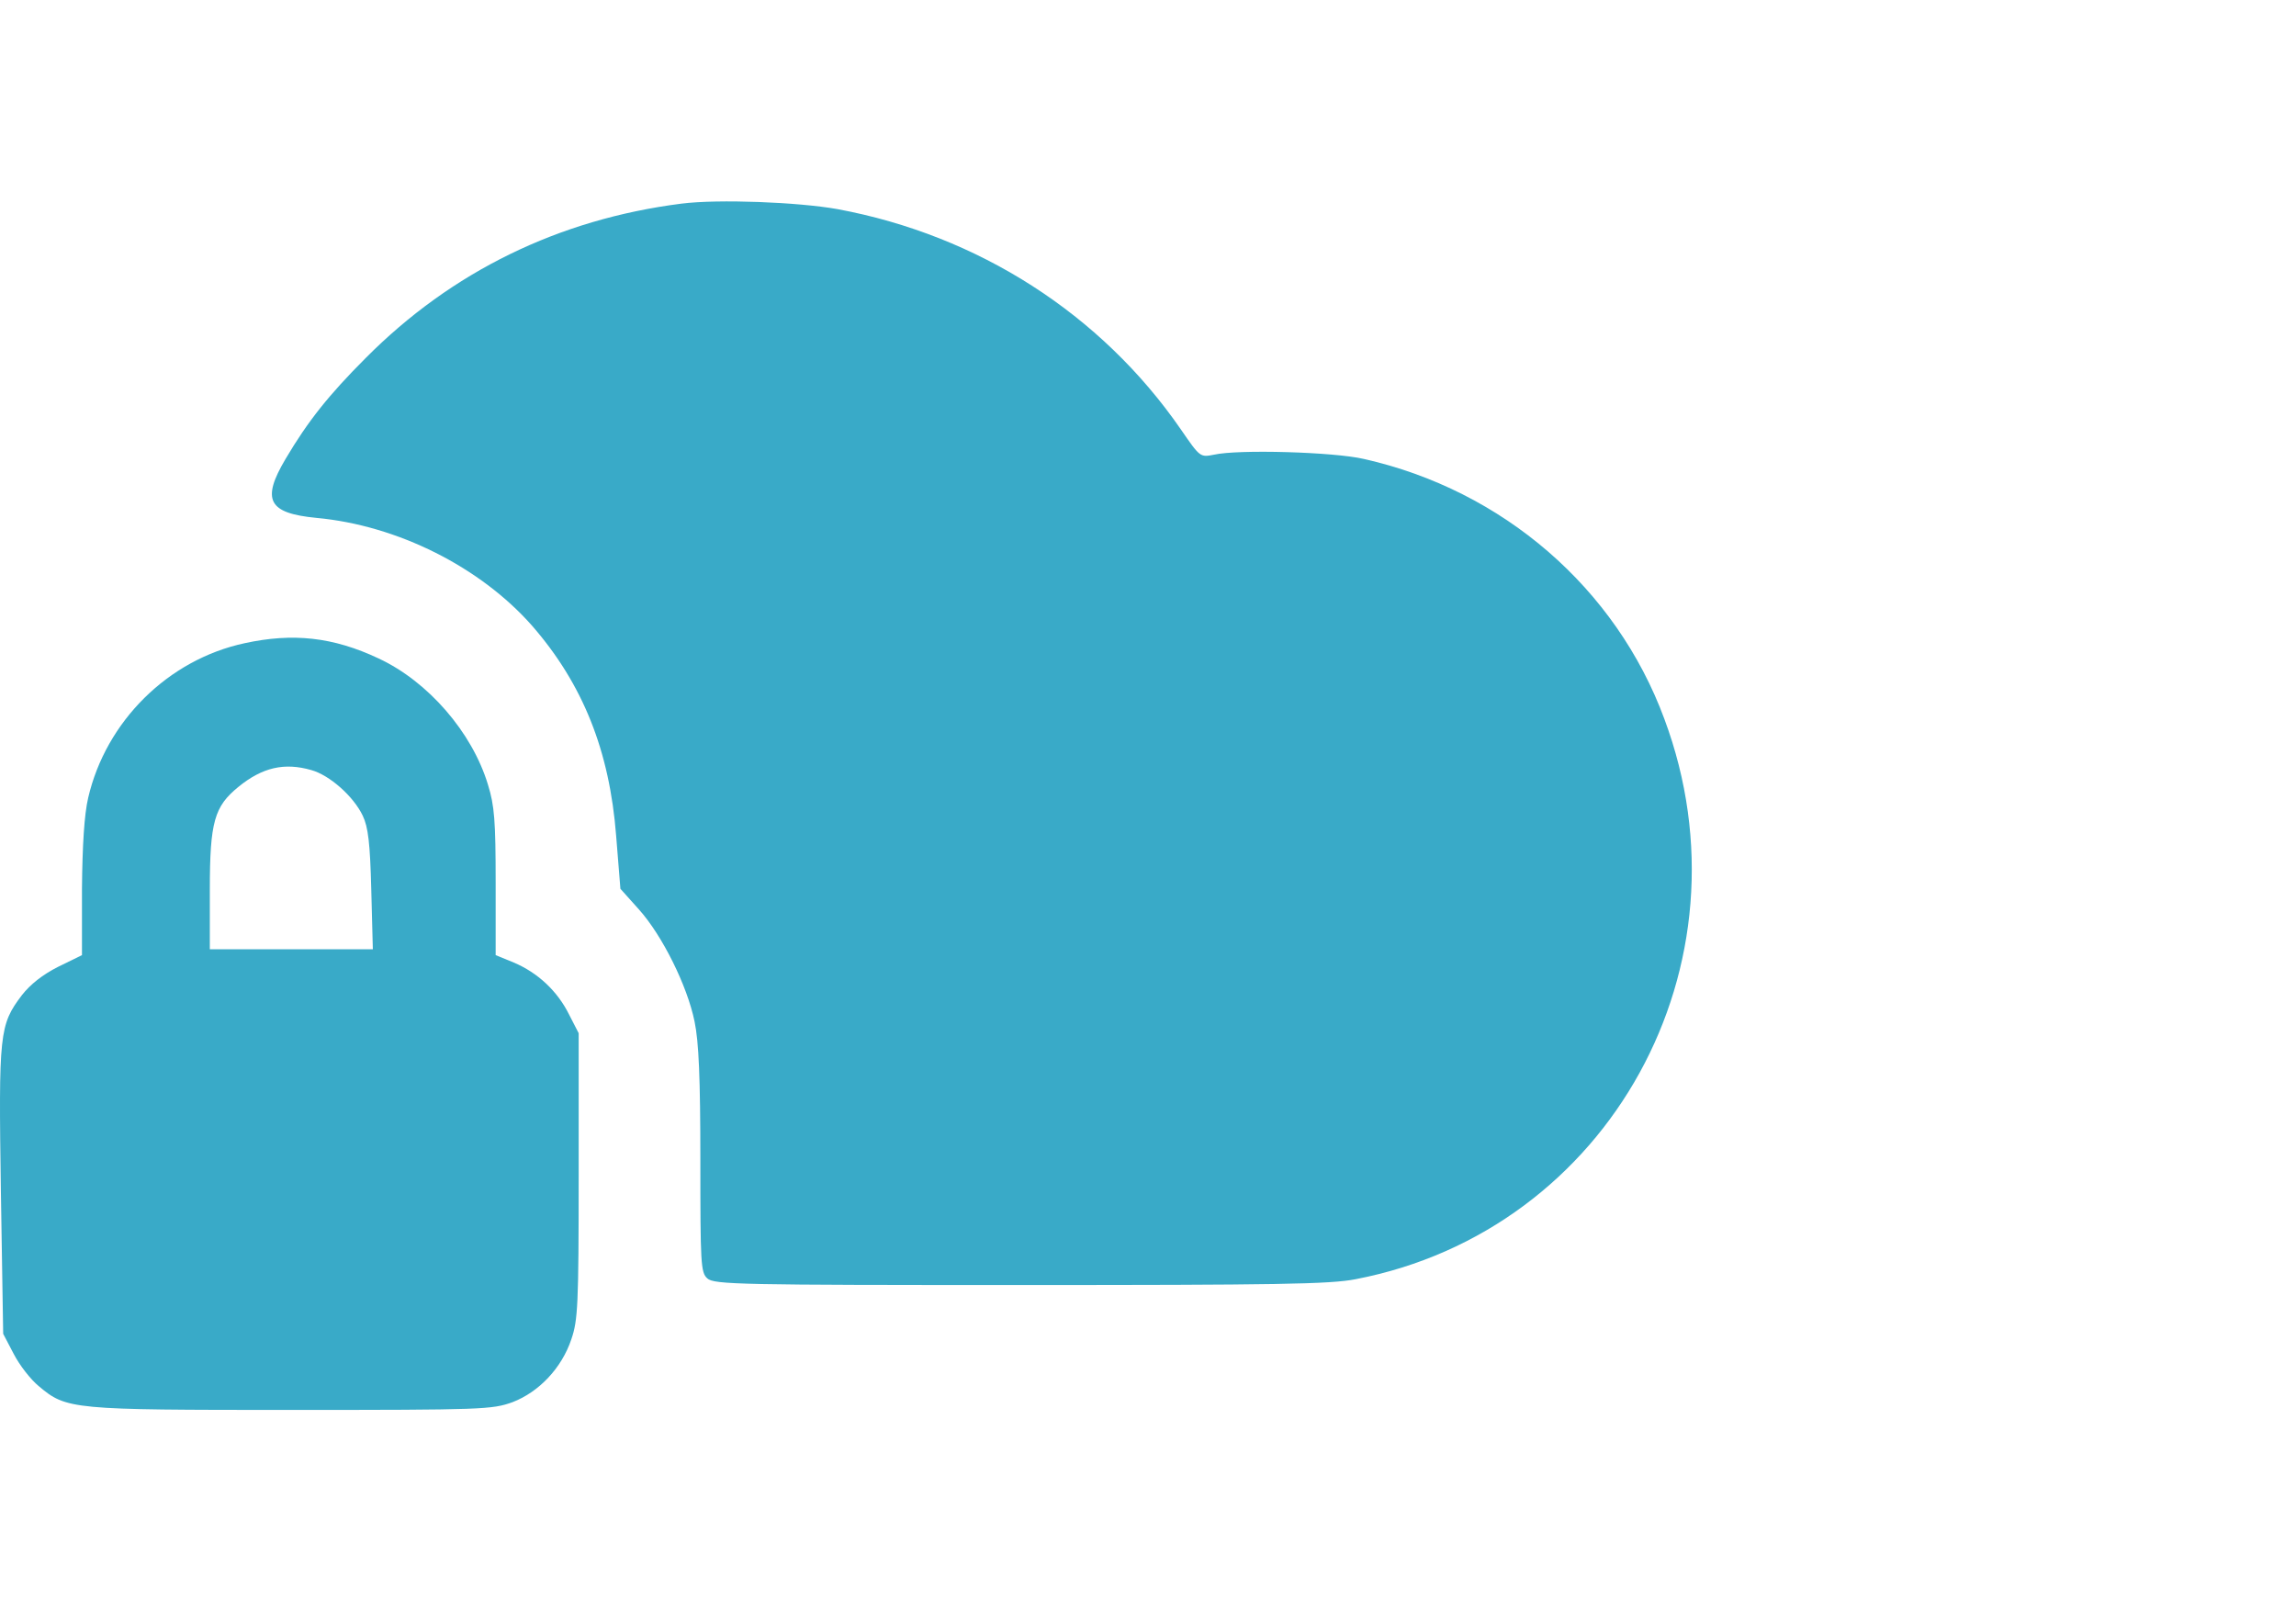 <svg width="57" height="40" viewBox="0 0 57 40" fill="none" xmlns="http://www.w3.org/2000/svg">
<path d="M16.917 5.055C13.868 5.443 11.212 6.742 9.083 8.883C8.162 9.804 7.645 10.453 7.089 11.393C6.485 12.411 6.657 12.74 7.856 12.856C9.869 13.041 11.931 14.078 13.216 15.541C14.472 16.985 15.133 18.642 15.296 20.745L15.402 22.063L15.862 22.576C16.437 23.216 17.061 24.466 17.243 25.358C17.348 25.861 17.387 26.753 17.387 28.808C17.387 31.366 17.396 31.589 17.559 31.734C17.722 31.889 18.403 31.899 25.316 31.899C31.683 31.899 33.025 31.88 33.658 31.754C39.958 30.542 43.592 23.943 41.319 17.847C40.121 14.601 37.311 12.168 33.859 11.393C33.111 11.219 30.743 11.151 30.139 11.287C29.794 11.354 29.794 11.354 29.314 10.657C27.339 7.798 24.29 5.84 20.79 5.191C19.812 5.017 17.837 4.939 16.917 5.055Z" fill="#39AAC8"/>
<path d="M6.072 15.967C4.174 16.374 2.63 17.905 2.189 19.805C2.093 20.212 2.045 20.977 2.035 22.063V23.71L1.441 24.001C1.057 24.195 0.751 24.437 0.54 24.708C-0.016 25.445 -0.036 25.648 0.022 29.573L0.079 33.11L0.338 33.605C0.482 33.886 0.76 34.244 0.962 34.409C1.652 34.99 1.767 35 7.232 35C11.998 35 12.218 34.99 12.727 34.806C13.379 34.554 13.944 33.963 14.184 33.246C14.347 32.771 14.366 32.403 14.366 29.186V25.648L14.127 25.183C13.839 24.602 13.35 24.146 12.755 23.894L12.305 23.71V21.908C12.305 20.377 12.276 19.999 12.113 19.475C11.72 18.177 10.627 16.917 9.399 16.345C8.268 15.812 7.271 15.706 6.072 15.967ZM7.731 19.117C8.182 19.243 8.776 19.766 9.006 20.25C9.14 20.532 9.188 20.929 9.217 22.082L9.256 23.565H5.209V22.082C5.209 20.396 5.324 20.018 5.919 19.533C6.513 19.049 7.06 18.923 7.731 19.117Z" fill="#39AAC8"/>
</svg>
